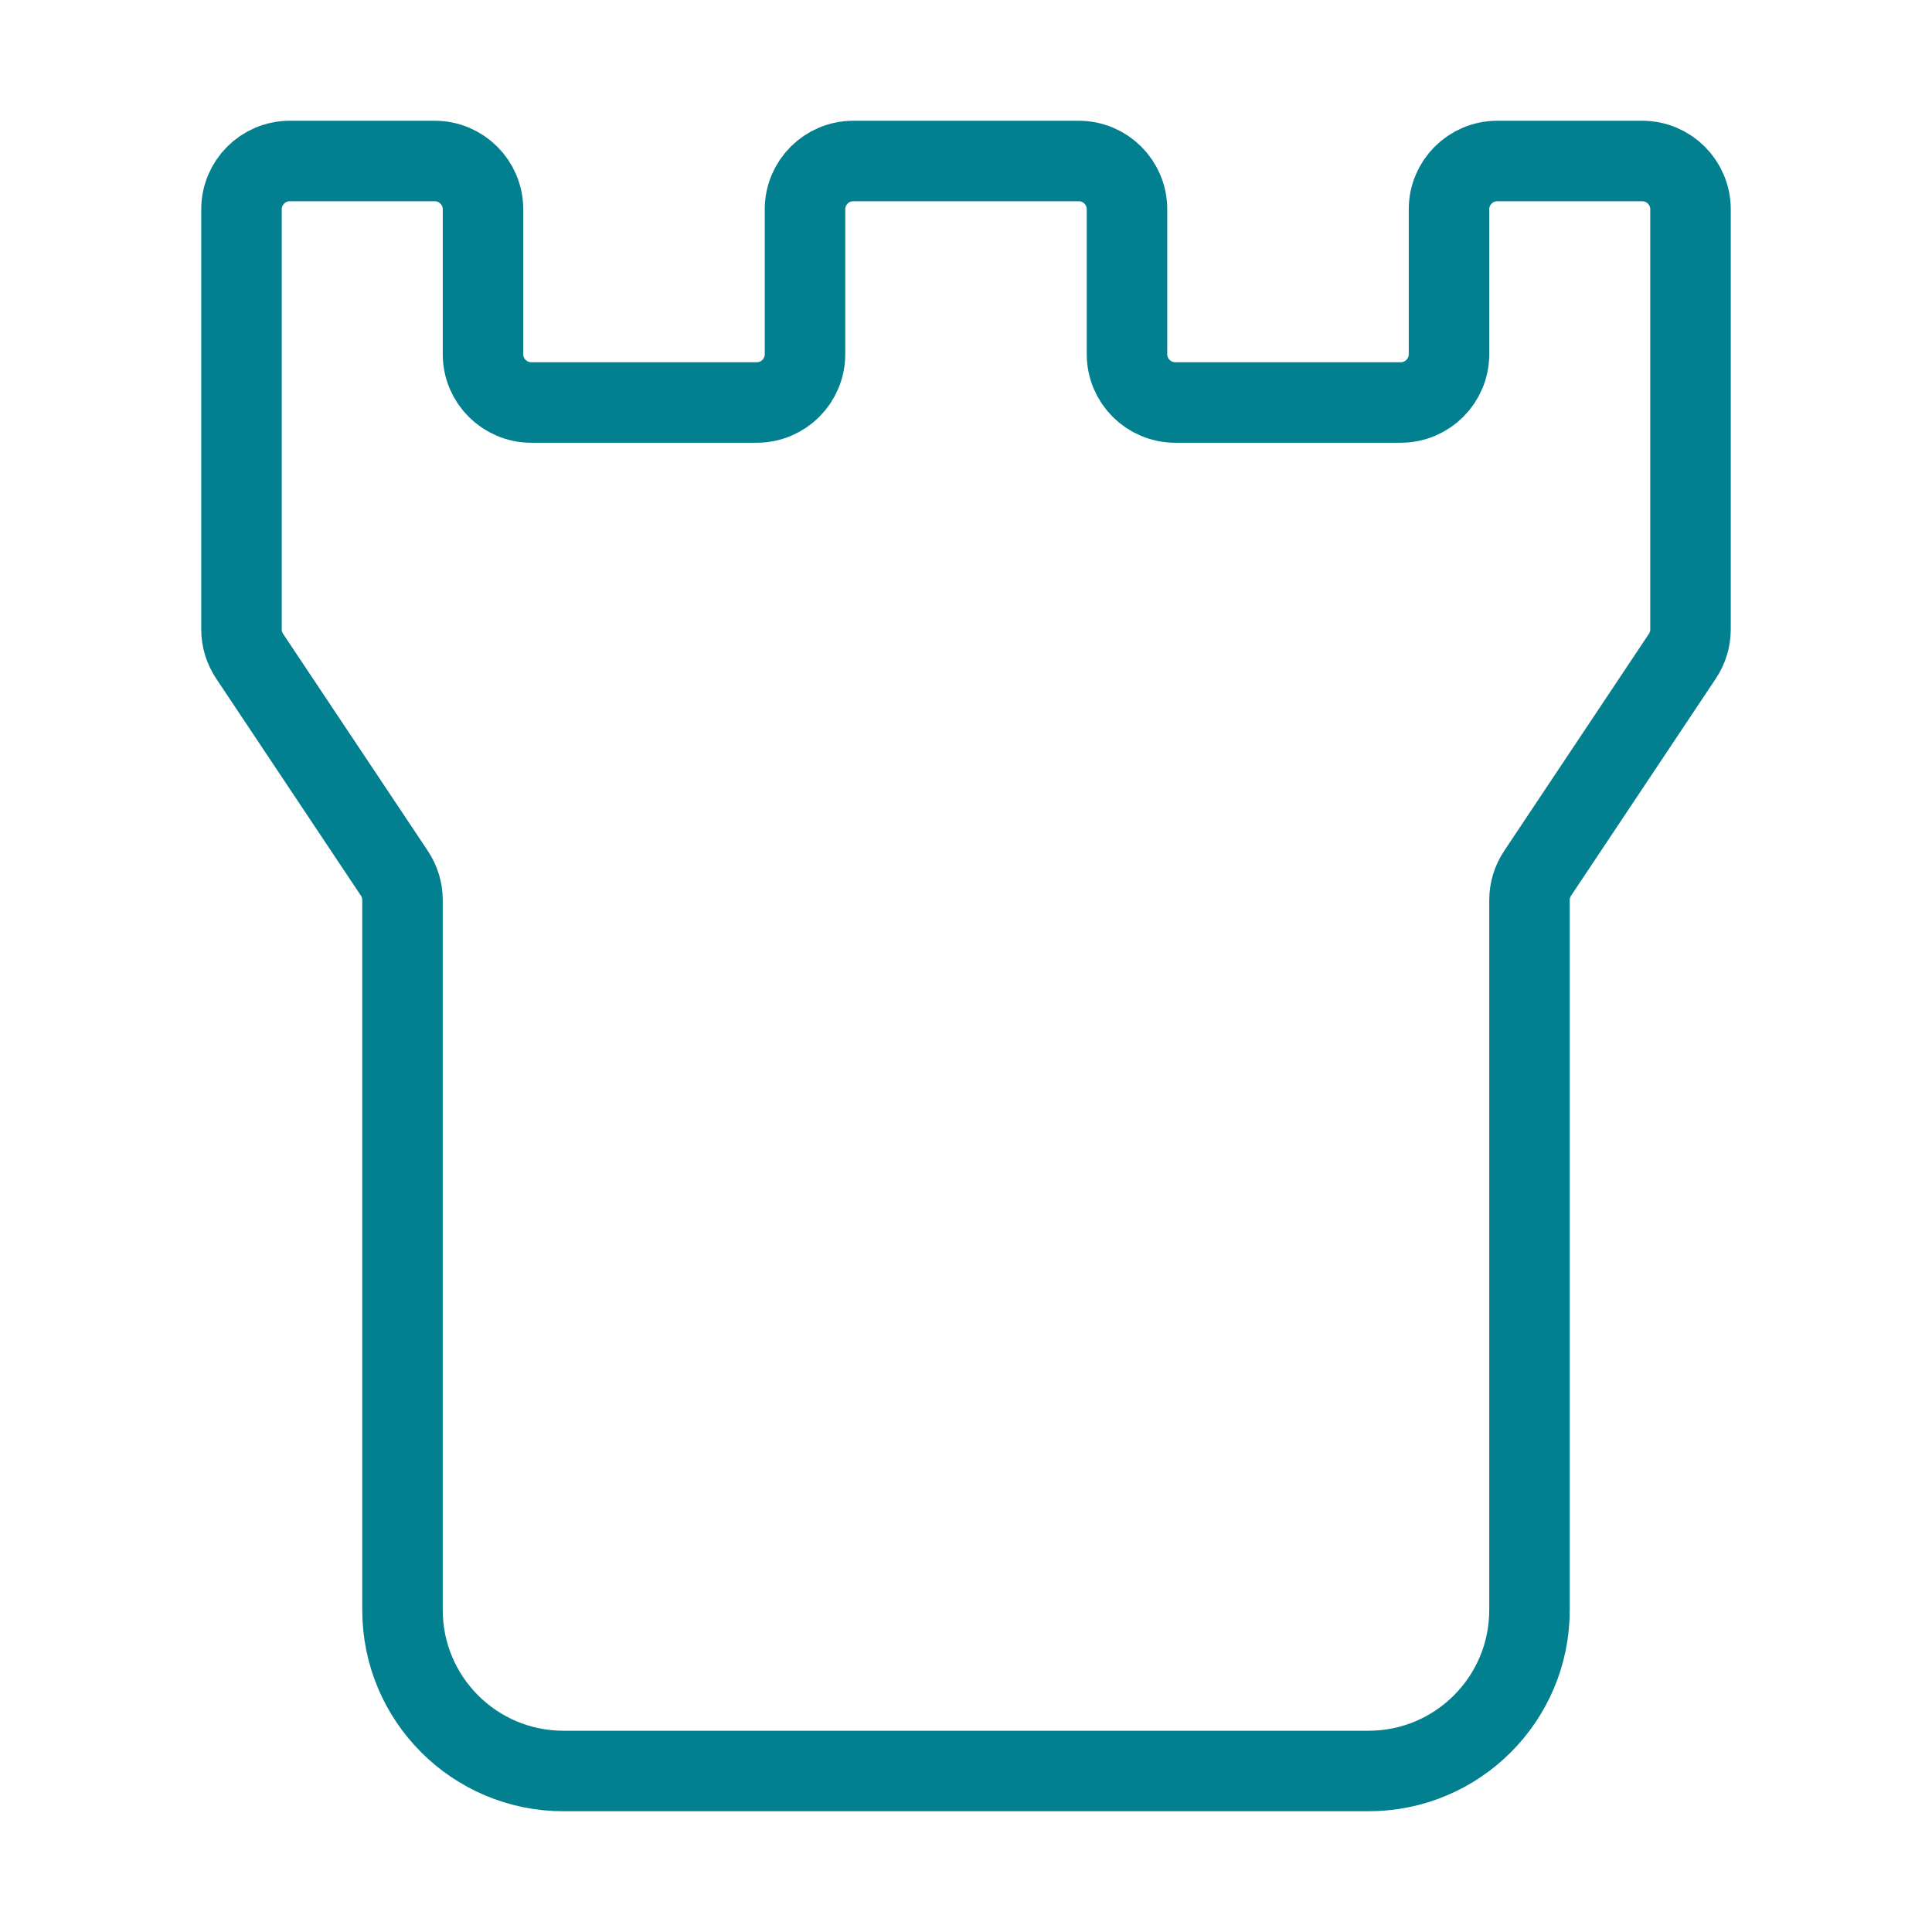 <svg width="72" height="72" viewBox="0 0 72 72" fill="none" xmlns="http://www.w3.org/2000/svg">
<path d="M51 66H21C17.686 66 15 63.314 15 60V33.545C15 33.19 14.895 32.842 14.698 32.546L9.302 24.453C9.105 24.158 9 23.81 9 23.455V7.8C9 6.806 9.806 6 10.8 6H16.2C17.194 6 18 6.806 18 7.8V13.2C18 14.194 18.806 15 19.8 15H28.2C29.194 15 30 14.194 30 13.2V7.8C30 6.806 30.806 6 31.8 6H40.2C41.194 6 42 6.806 42 7.8V13.2C42 14.194 42.806 15 43.8 15H52.2C53.194 15 54 14.194 54 13.2V7.8C54 6.806 54.806 6 55.8 6H61.2C62.194 6 63 6.806 63 7.8V23.455C63 23.81 62.895 24.158 62.698 24.453L57.302 32.546C57.105 32.842 57 33.19 57 33.545V60C57 63.314 54.314 66 51 66Z" stroke="#028090" stroke-width="3"/>
</svg>
